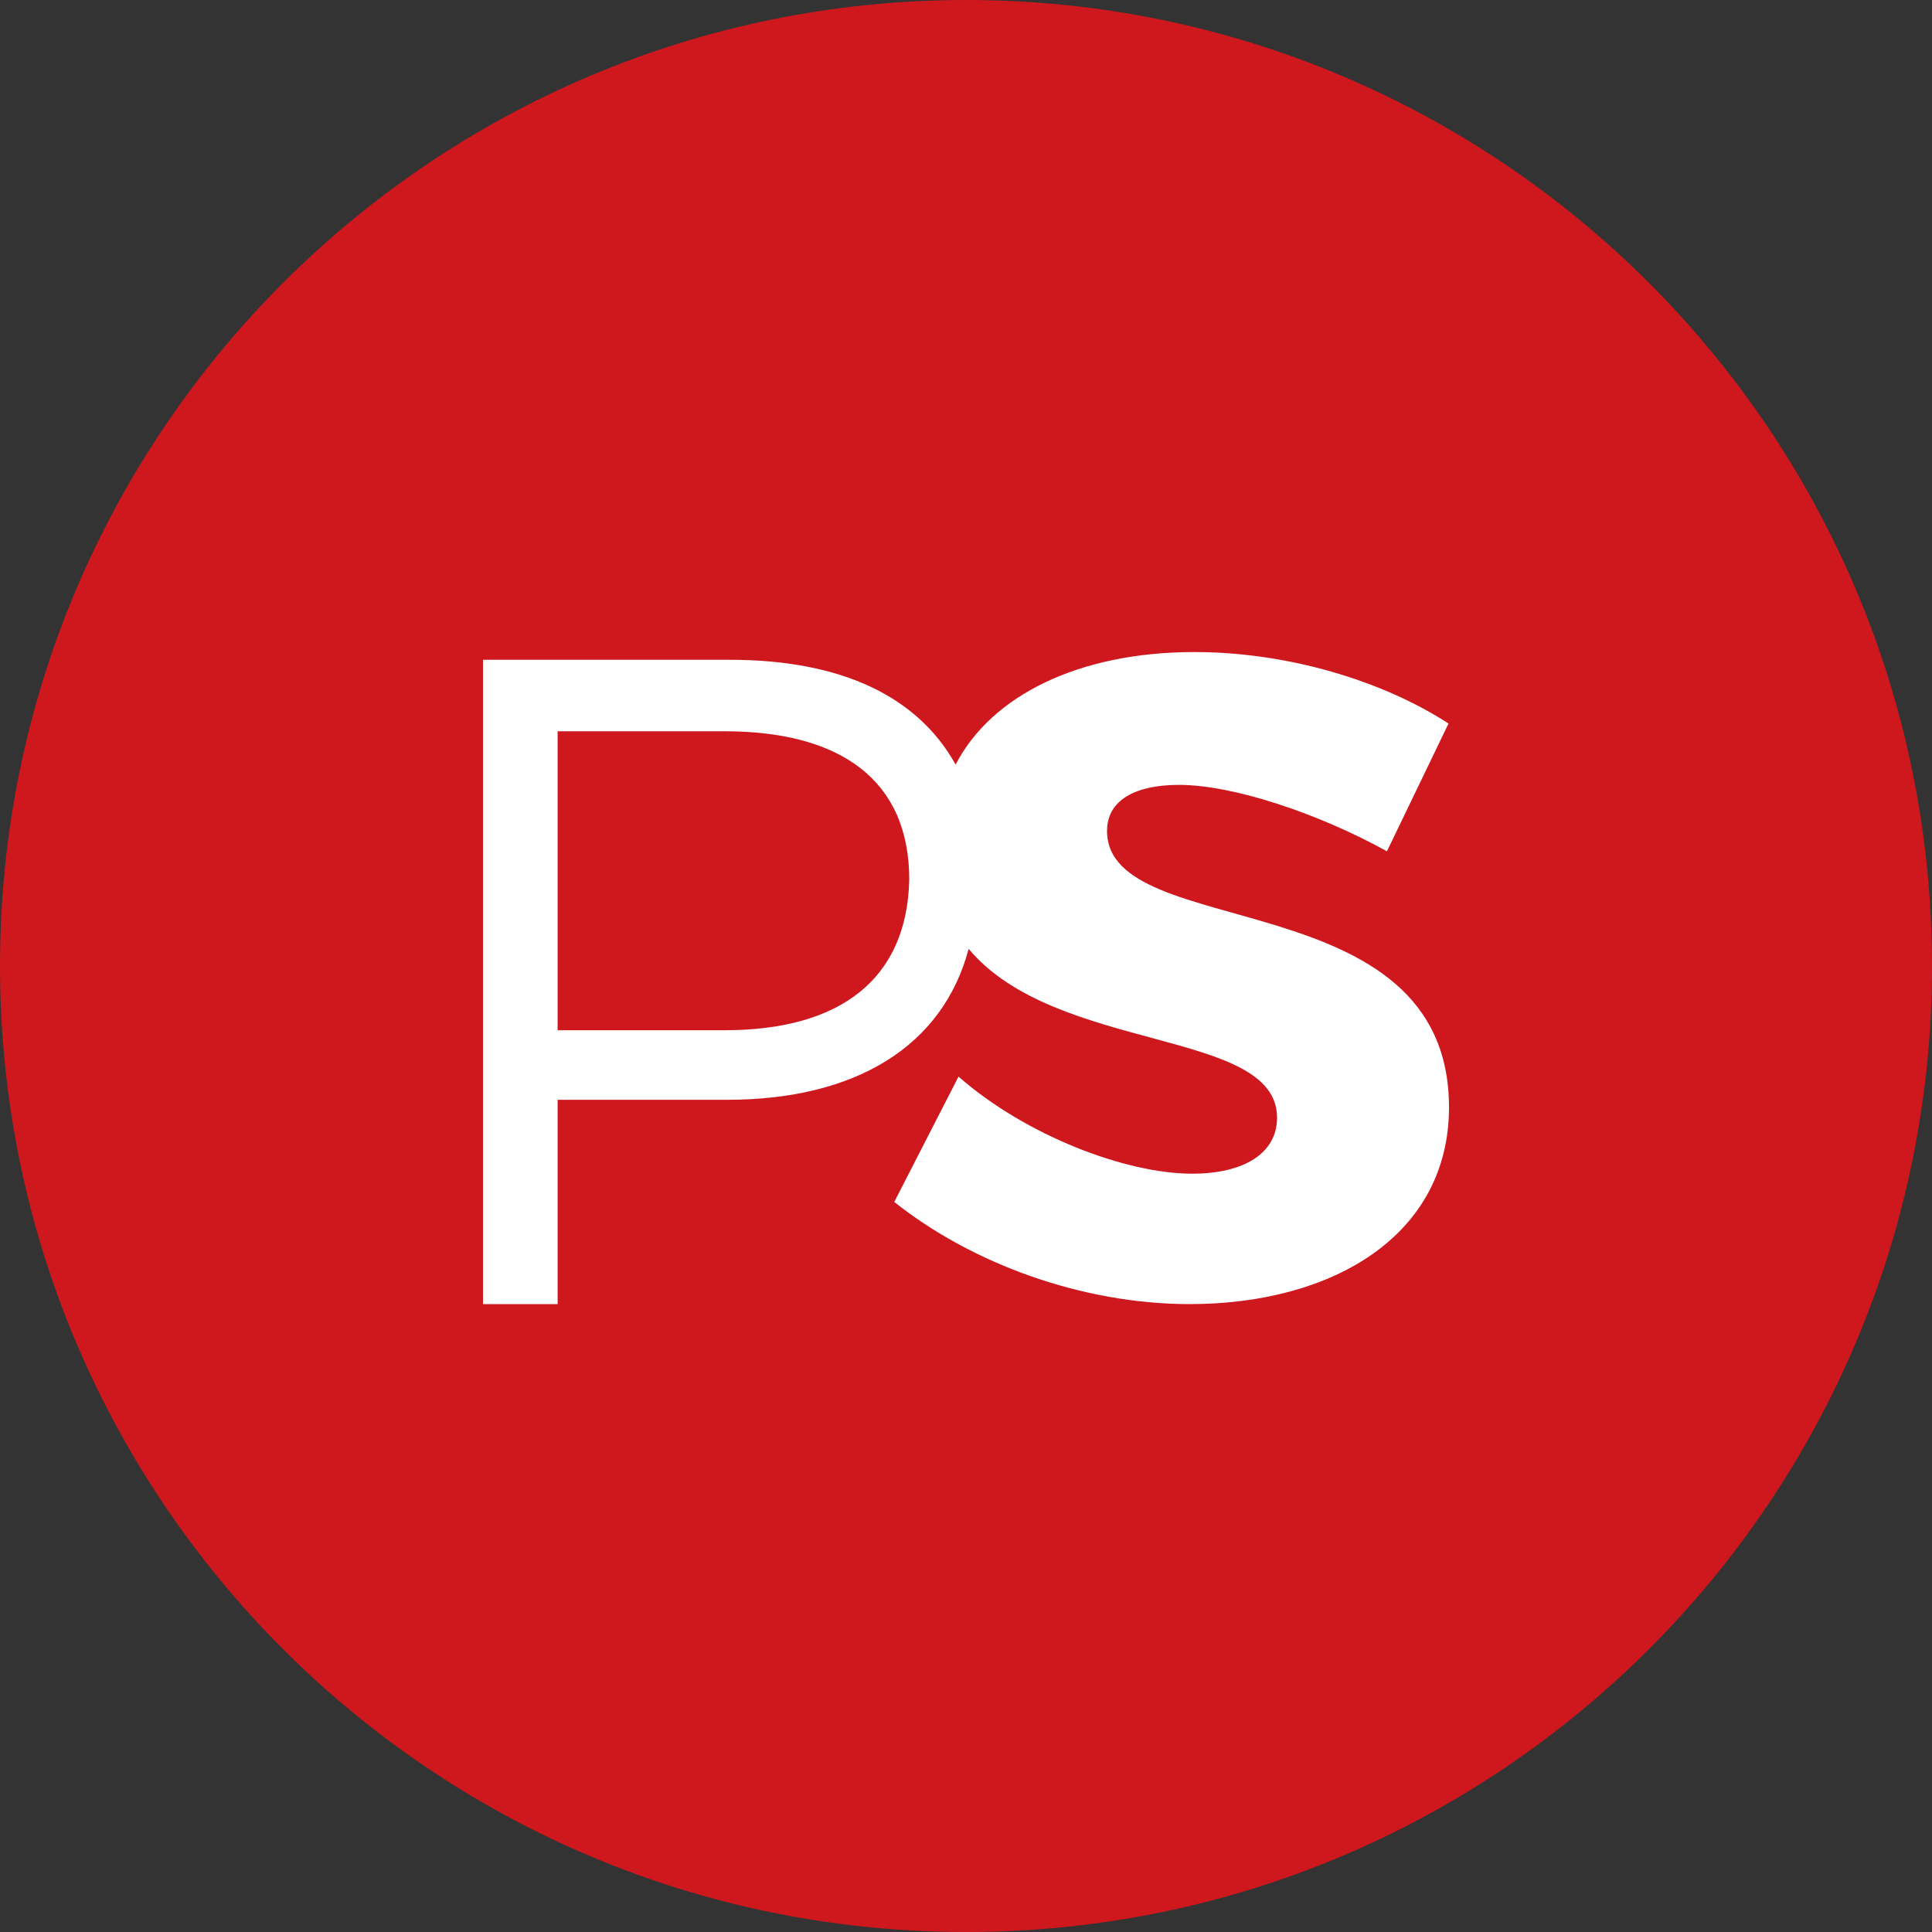 <svg enable-background="new 0 0 80 80" viewBox="0 0 80 80" xmlns="http://www.w3.org/2000/svg"><rect x="0" y="0" width="80" height="80" fill="#333333" stroke="none"/><path d="m40 0c22.09 0 40 17.91 40 40s-17.91 40-40 40-40-17.91-40-40 17.91-40 40-40z" fill="#ce181e"/><path d="m30 42.66h-6.91v-12.38h6.91c4.79 0 7.65 2.01 7.65 6.14-.09 4.13-2.86 6.24-7.65 6.24zm15.84-8.25c0-1.28 1.17-1.91 2.98-1.91 2.23 0 5.75 1.17 8.61 2.75l2.55-5.29c-2.76-1.79-6.69-2.96-10.52-2.96-4.79 0-8.41 1.8-9.89 4.66-1.59-2.86-4.79-4.34-9.35-4.34h-10.22v26.68h3.09v-8.46h7.02c5.32 0 8.93-2.22 10-6.25 3.62 4.34 12.77 3.28 12.77 6.99 0 1.48-1.38 2.32-3.51 2.32-2.77 0-6.91-1.59-9.68-4.02l-2.66 5.19c3.19 2.54 7.76 4.23 12.23 4.23 5.95 0 10.74-2.86 10.74-8.15-.01-9.43-14.16-6.77-14.16-11.44z" fill="#fff"/></svg>